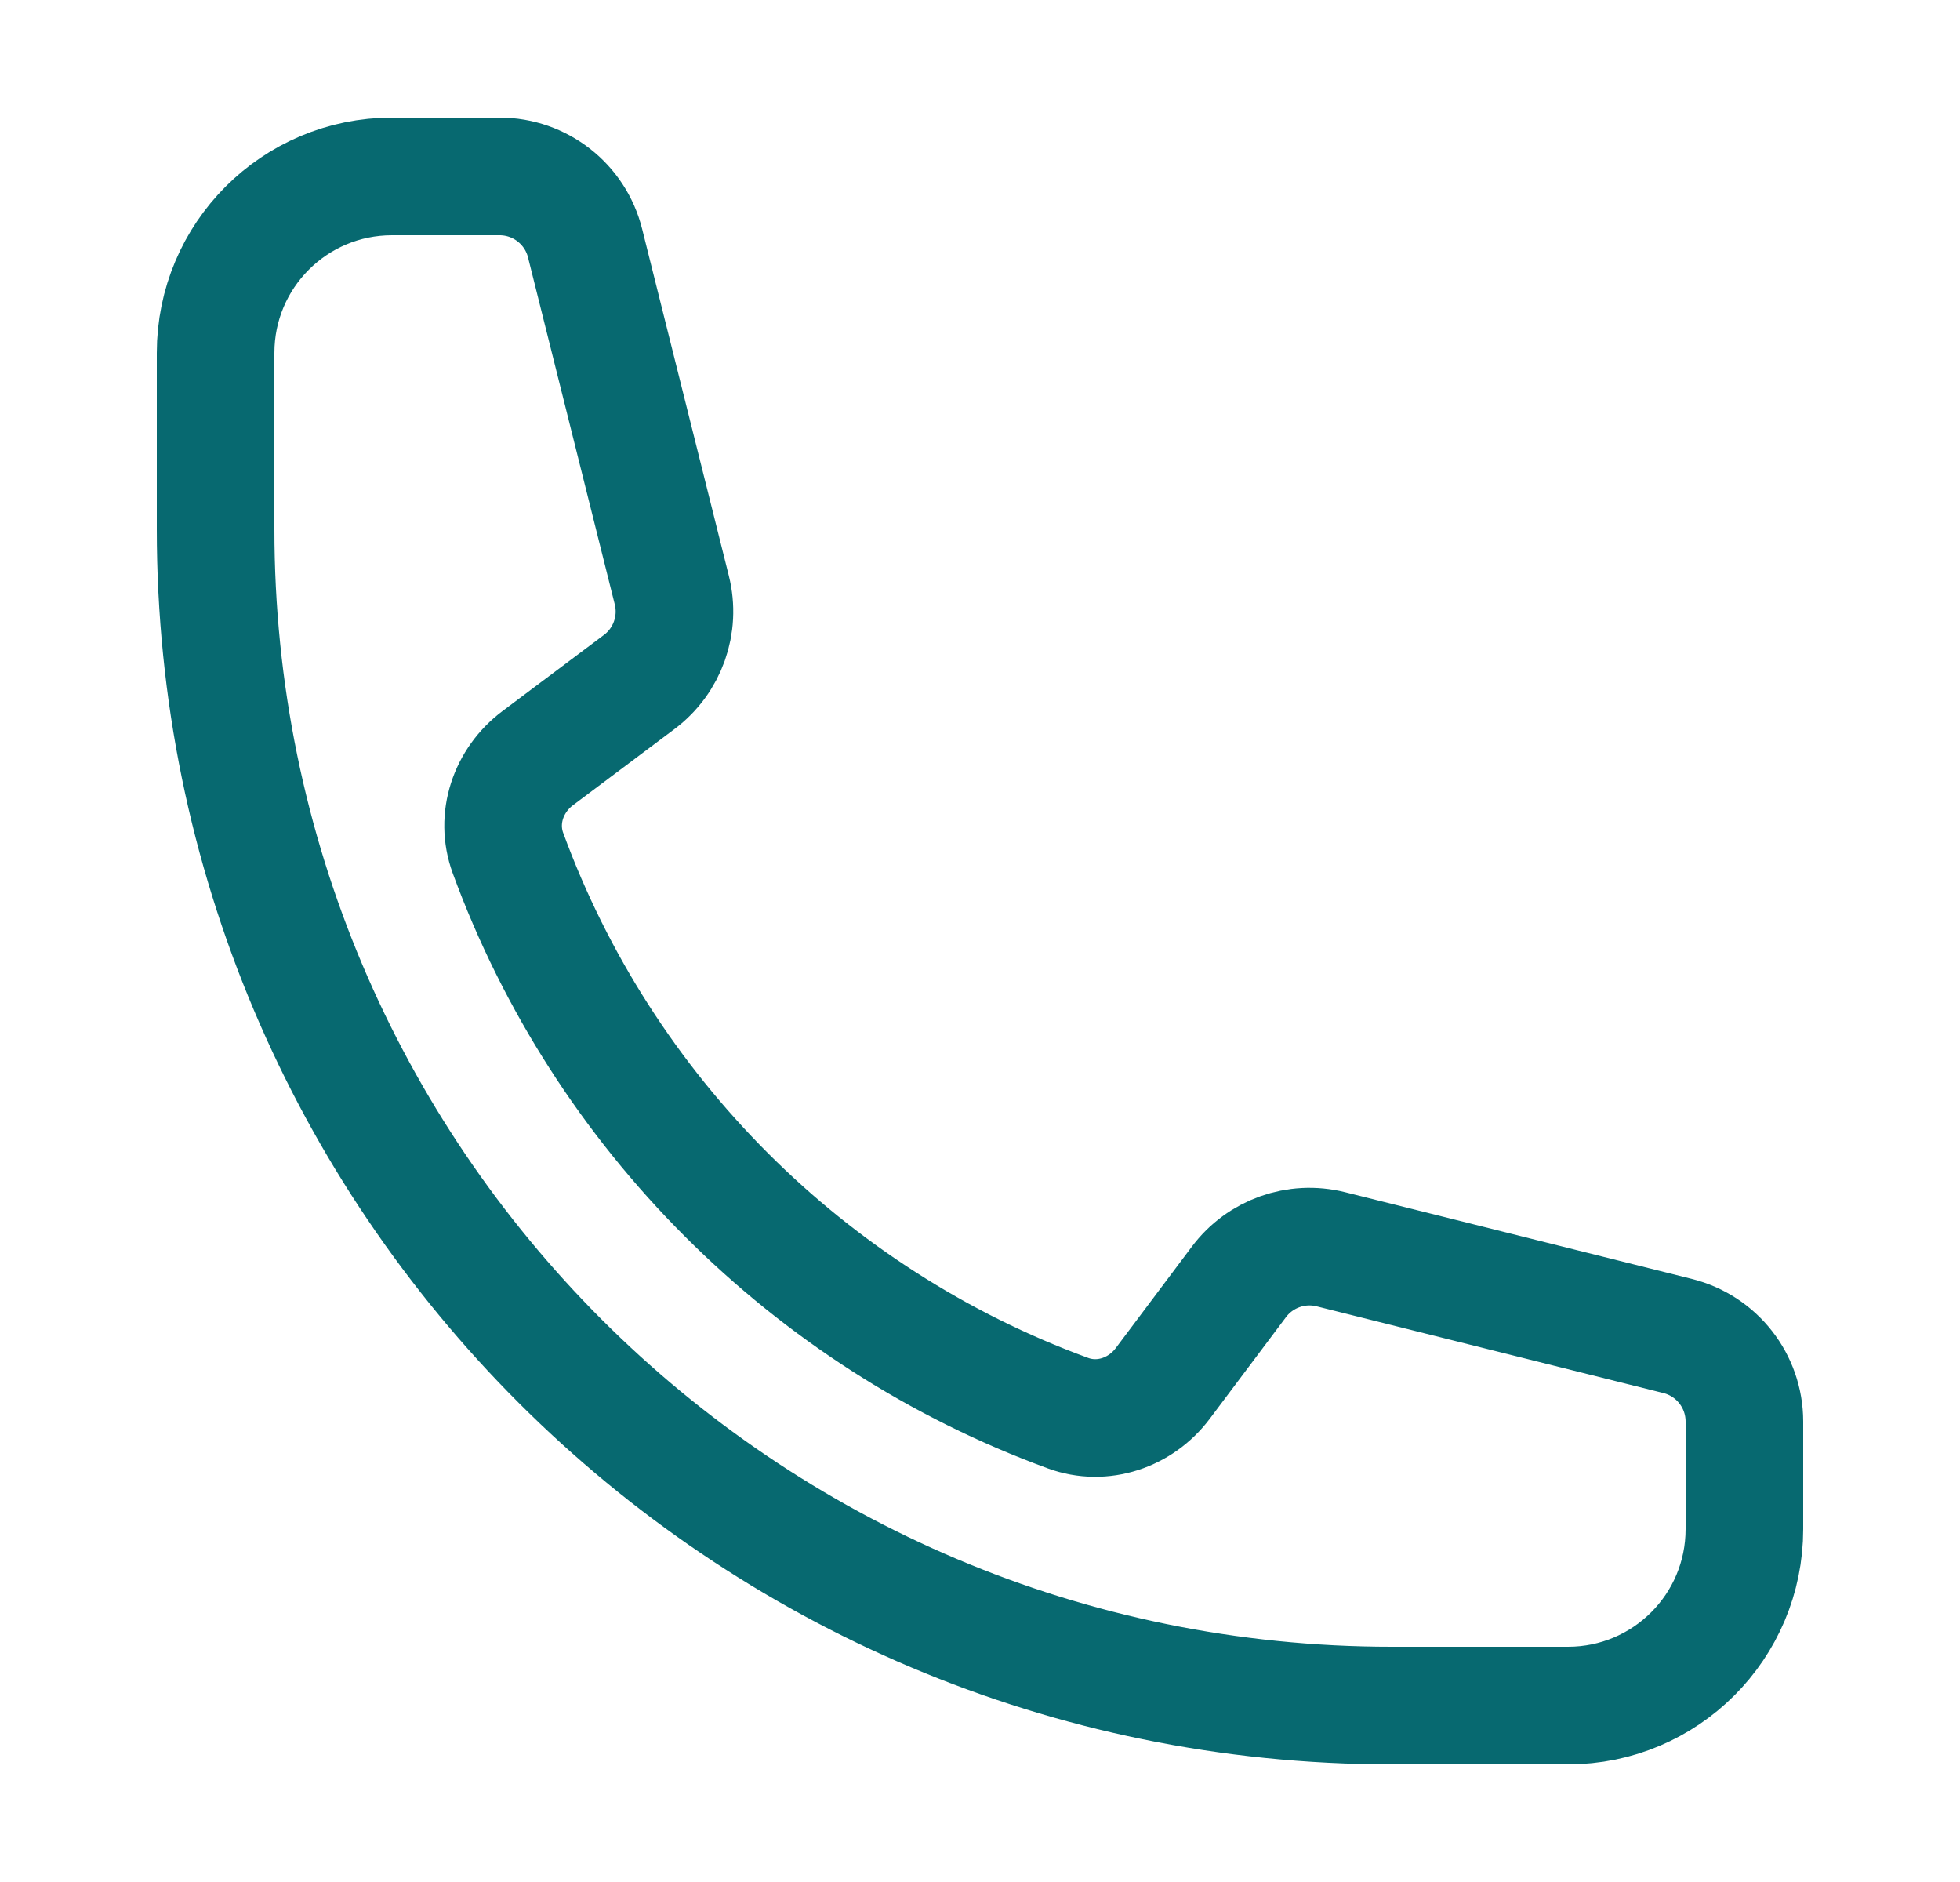 <svg width="25" height="24" viewBox="0 0 25 24" fill="none" xmlns="http://www.w3.org/2000/svg">
<path d="M2.75 6.75C2.75 15.034 9.466 21.75 17.75 21.75H20C21.243 21.75 22.25 20.743 22.25 19.5V18.128C22.25 17.612 21.899 17.162 21.398 17.037L16.975 15.931C16.535 15.821 16.073 15.986 15.802 16.348L14.832 17.641C14.55 18.017 14.063 18.183 13.622 18.021C10.315 16.81 7.69 14.185 6.479 10.878C6.317 10.437 6.483 9.95 6.859 9.668L8.152 8.698C8.515 8.427 8.679 7.964 8.569 7.525L7.463 3.102C7.338 2.601 6.888 2.25 6.372 2.25H5C3.757 2.25 2.75 3.257 2.75 4.5V6.75Z" stroke="#076970" stroke-width="1.5" stroke-linecap="round" stroke-linejoin="round"/>
</svg>
